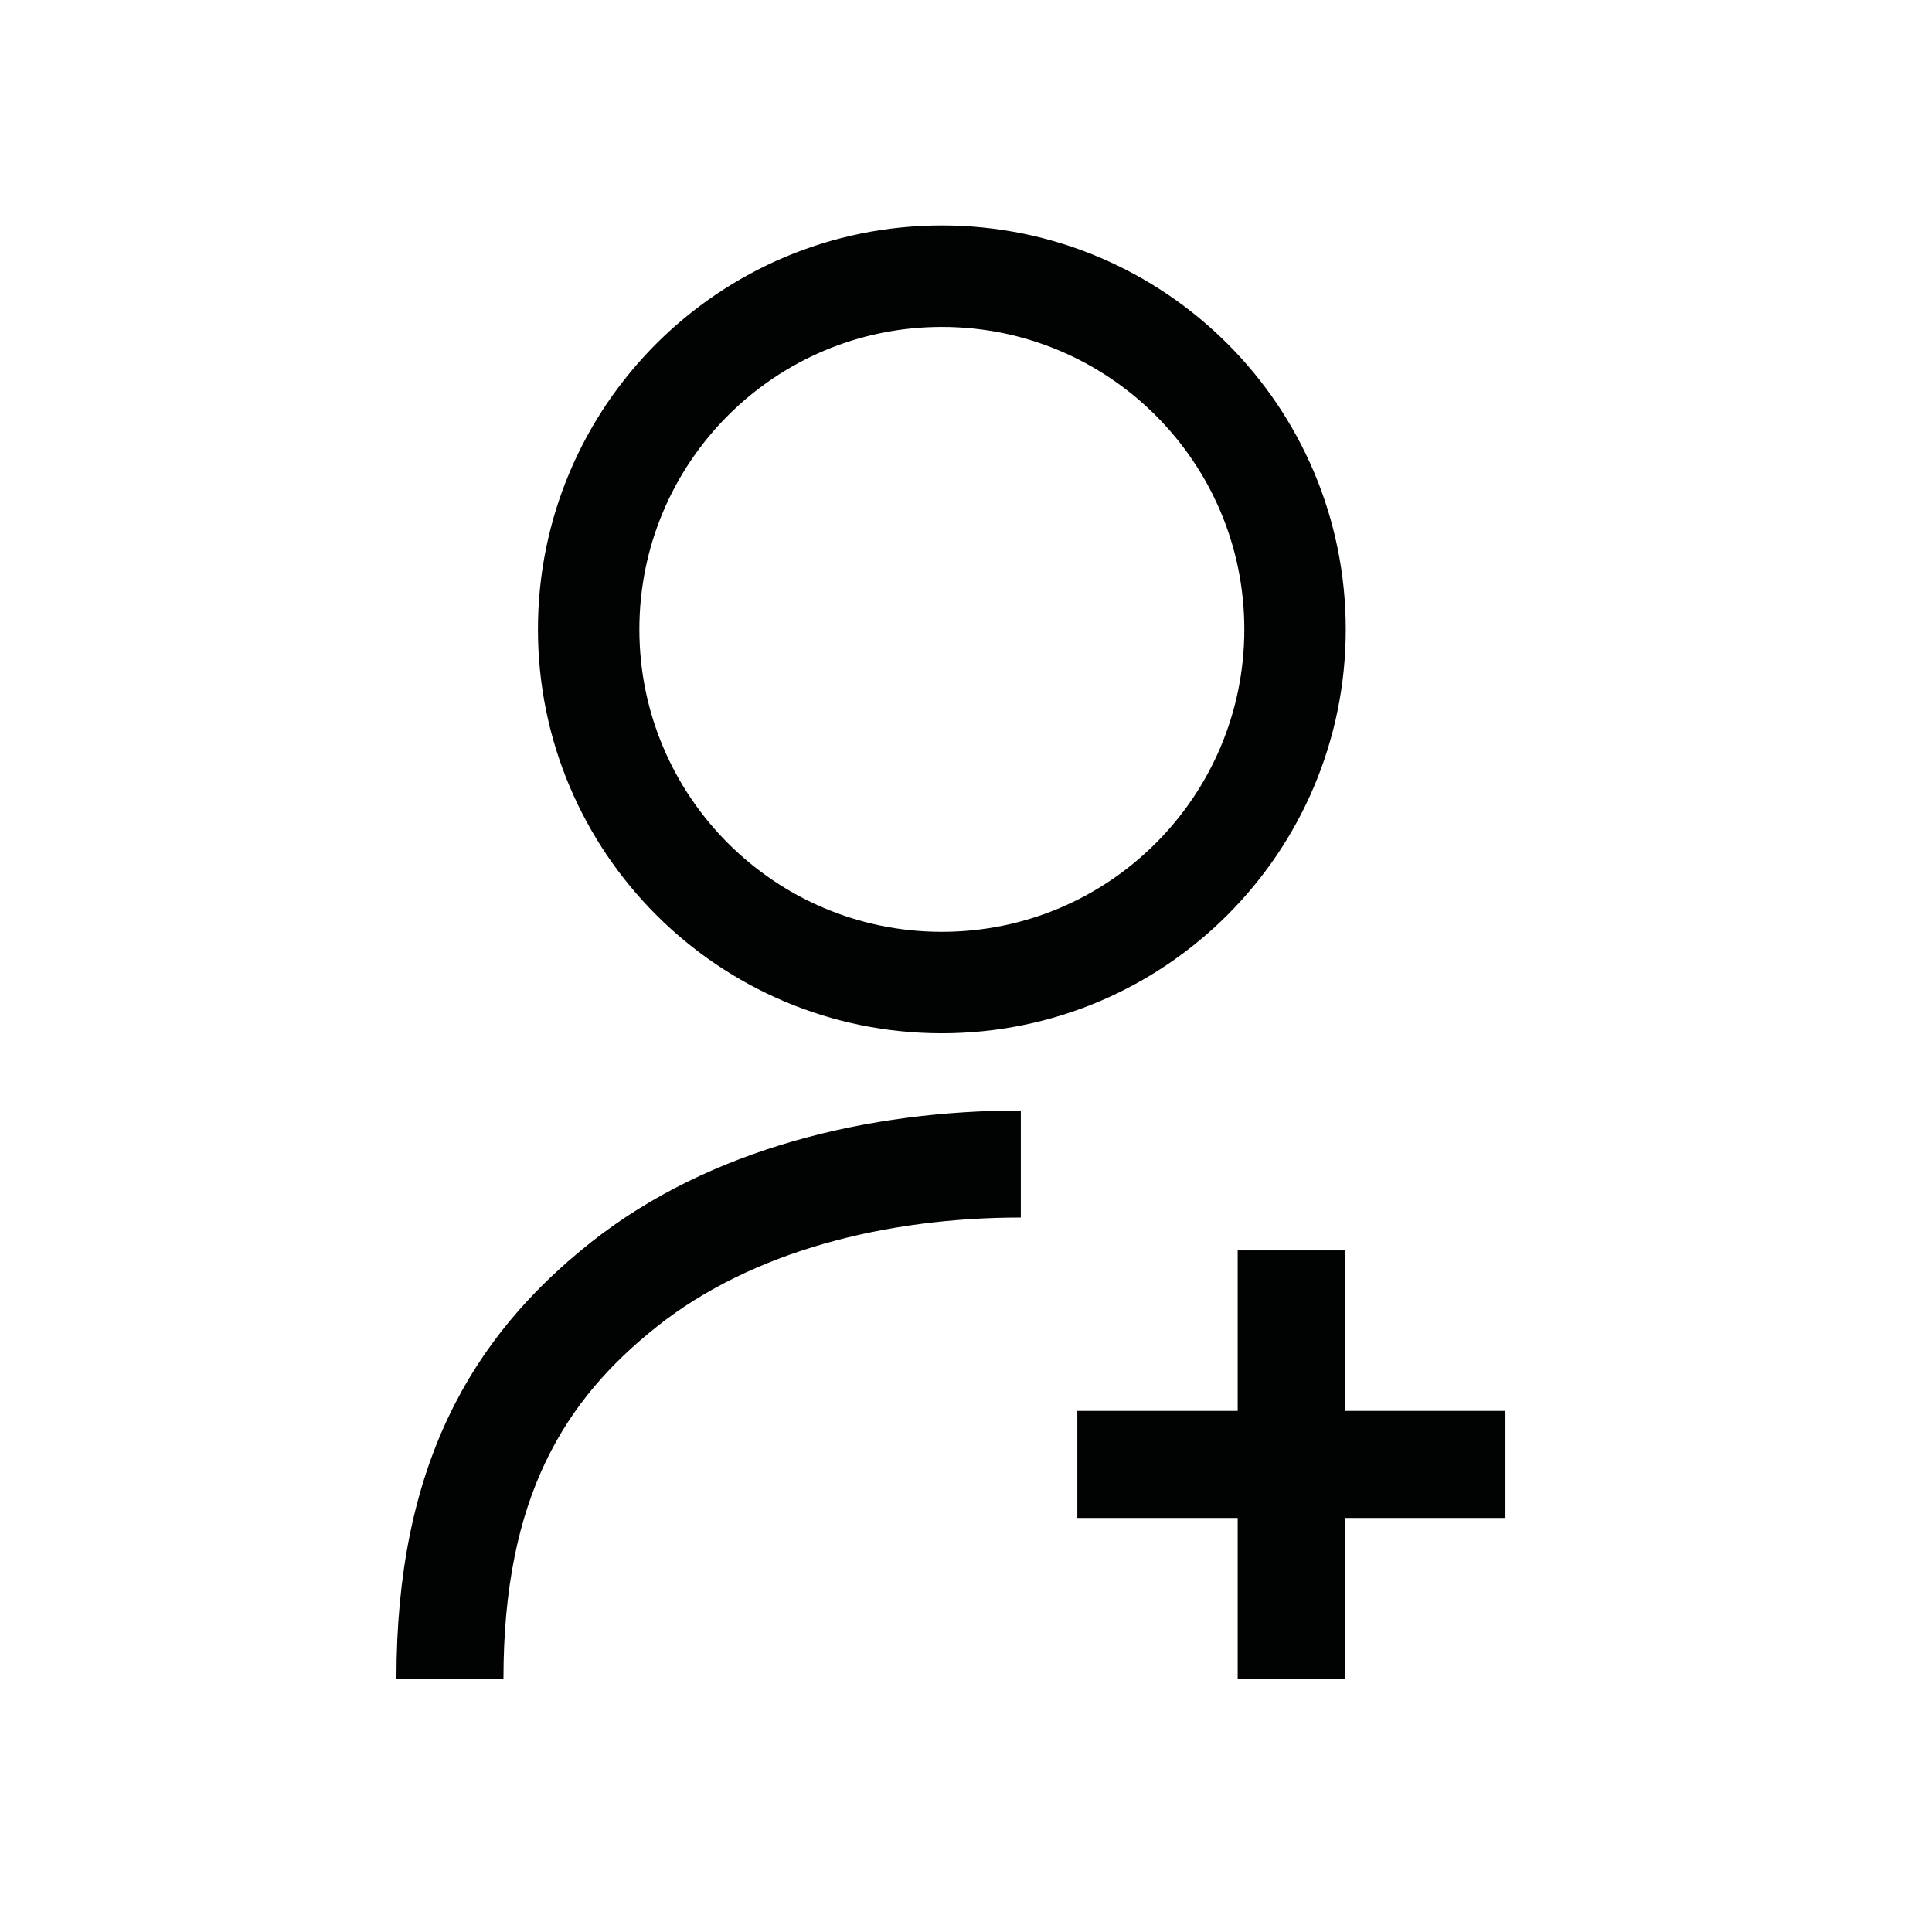<svg width="32" height="32" viewBox="0 0 32 32" fill="none" xmlns="http://www.w3.org/2000/svg">
<path fill-rule="evenodd" clip-rule="evenodd" d="M15.6 15.434C18.367 15.434 20.61 13.191 20.61 10.424C20.61 7.658 18.367 5.415 15.6 5.415C12.833 5.415 10.59 7.658 10.59 10.424C10.59 13.191 12.833 15.434 15.6 15.434ZM15.6 17.114C19.295 17.114 22.29 14.119 22.29 10.424C22.29 6.73 19.295 3.734 15.6 3.734C11.905 3.734 8.91 6.73 8.91 10.424C8.91 14.119 11.905 17.114 15.6 17.114Z" fill="#010202"/>
<path fill-rule="evenodd" clip-rule="evenodd" d="M9.79 20.575C11.766 19.011 14.413 18.393 16.908 18.393V20.166C14.676 20.166 12.46 20.722 10.89 21.965C9.353 23.182 8.339 24.791 8.339 27.802H6.566C6.566 24.312 7.781 22.165 9.79 20.575Z" fill="#010202"/>
<path fill-rule="evenodd" clip-rule="evenodd" d="M20.5 27.803V20.711H22.273V27.803H20.5Z" fill="#010202"/>
<path fill-rule="evenodd" clip-rule="evenodd" d="M24.935 25.142H17.844V23.369H24.935V25.142Z" fill="#010202"/>
</svg>
